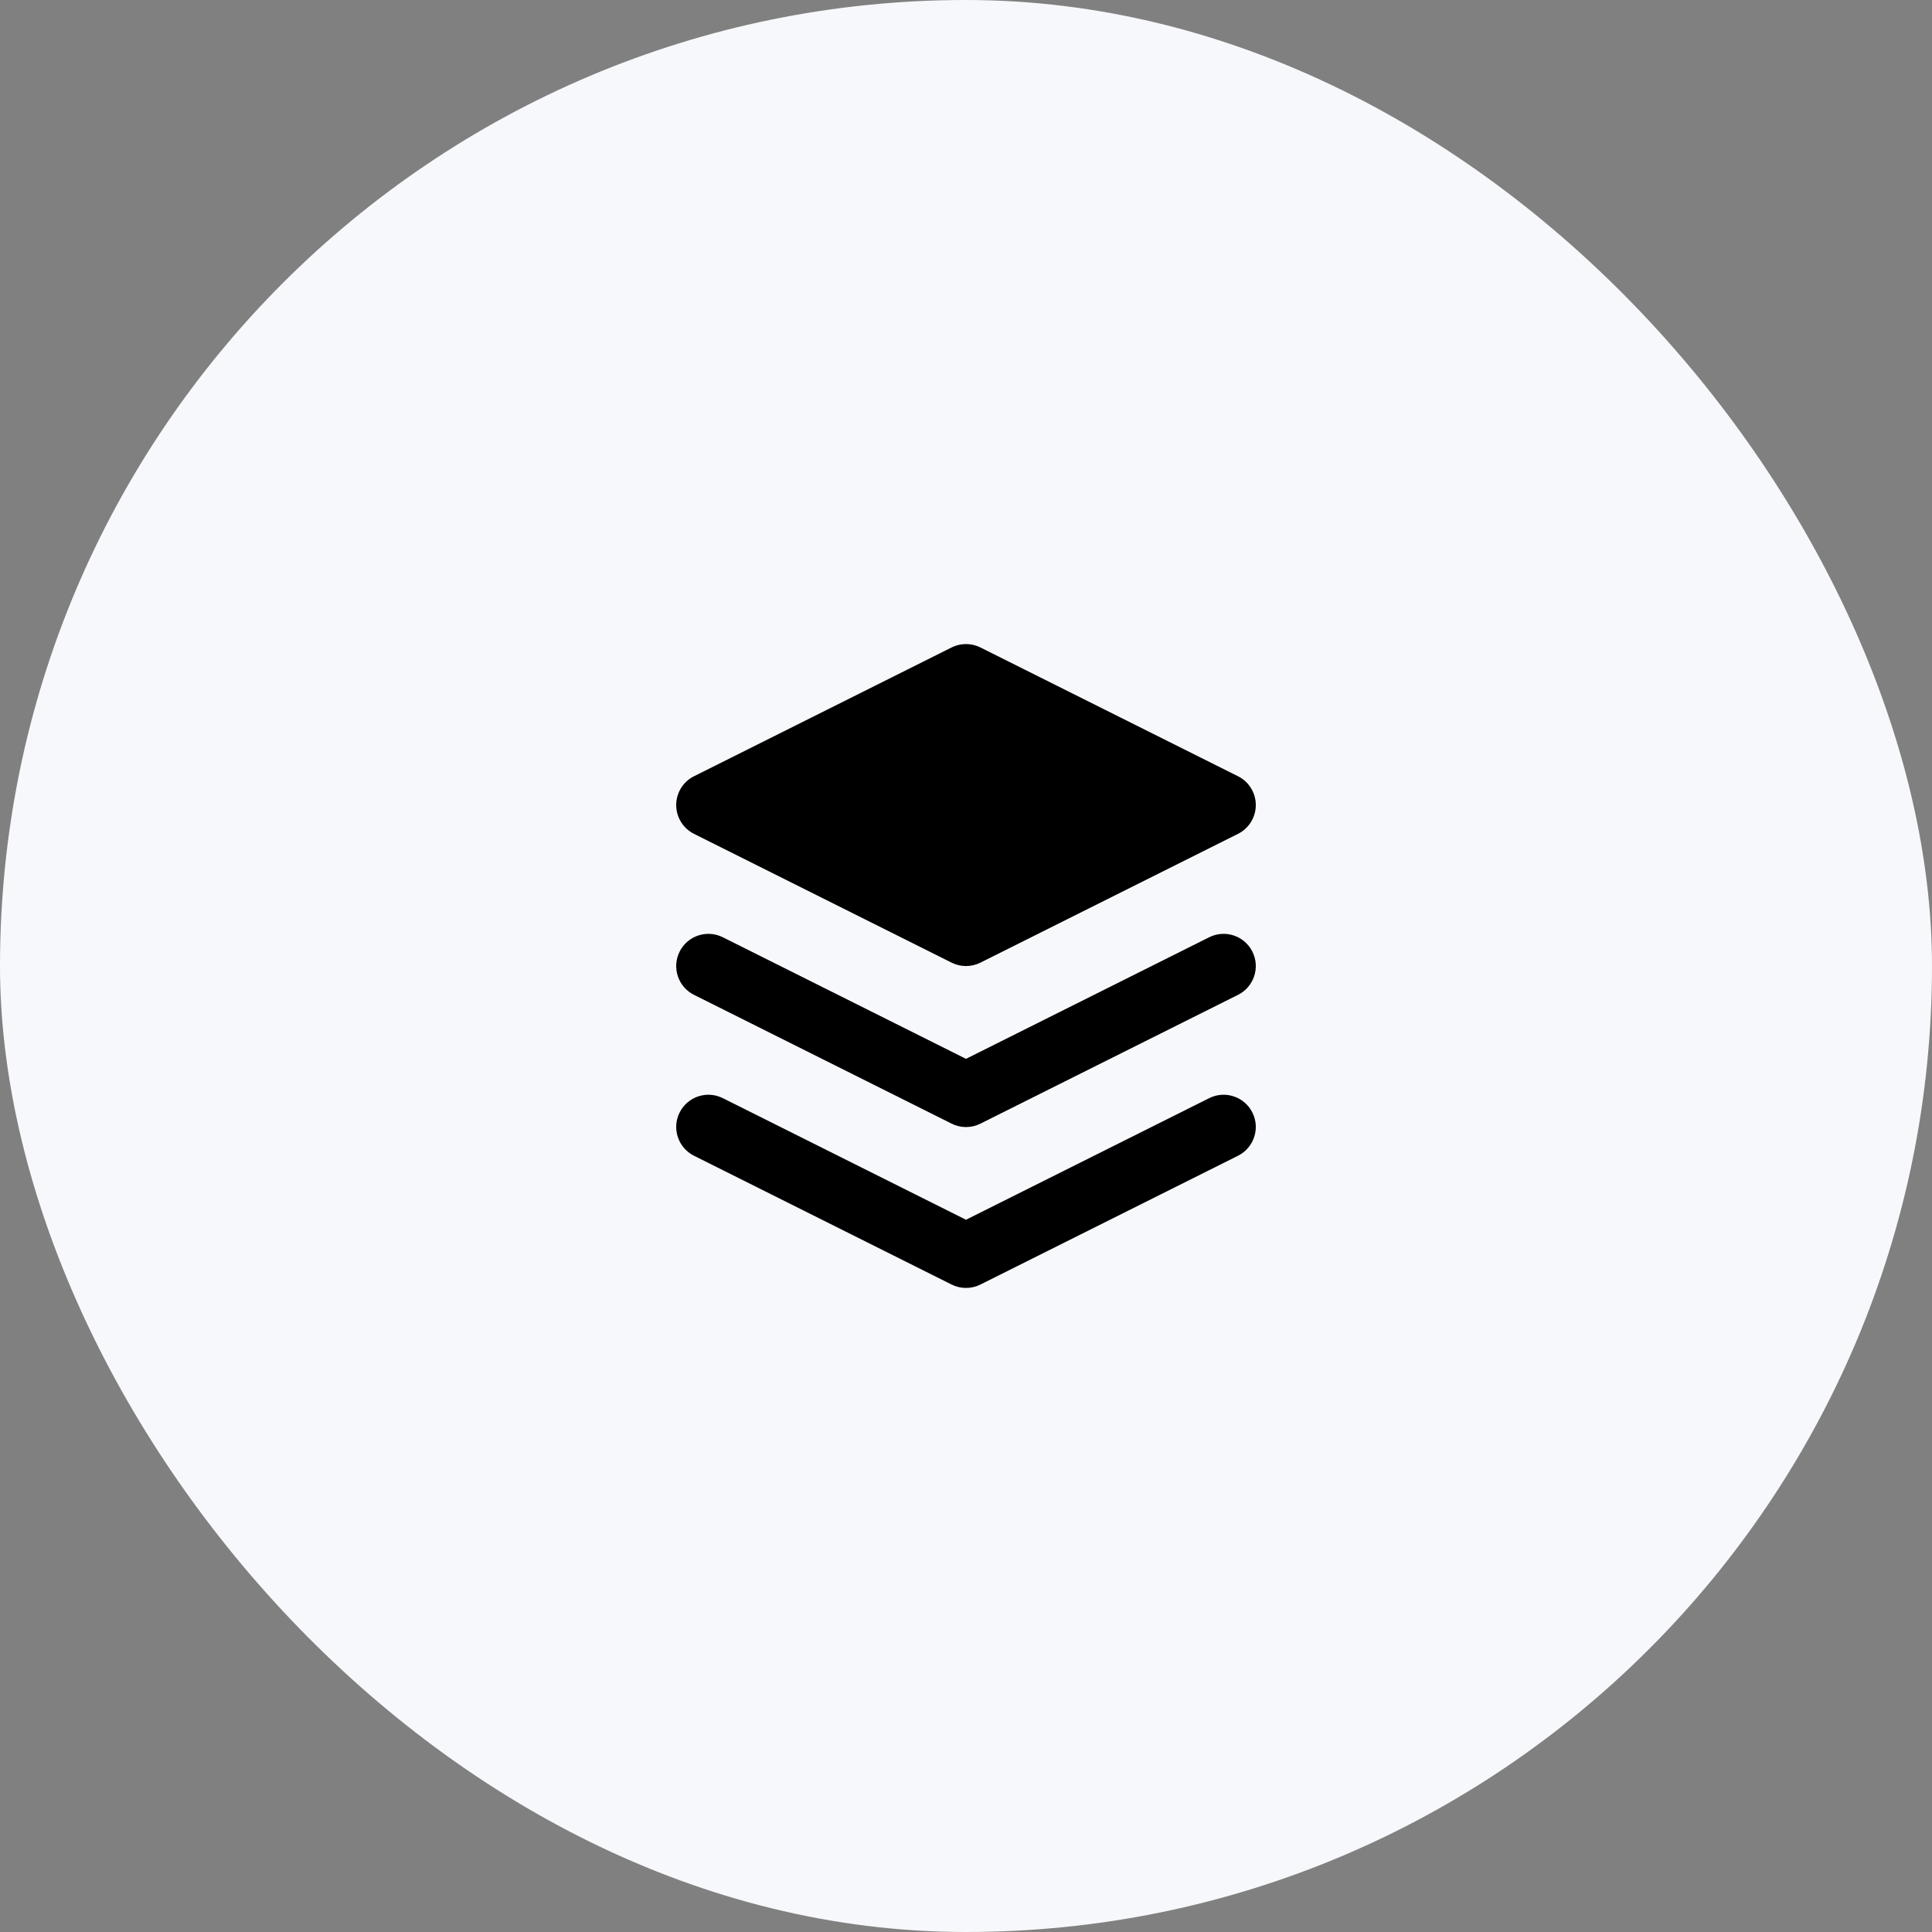 <?xml version="1.0" encoding="UTF-8"?> <svg xmlns="http://www.w3.org/2000/svg" width="50" height="50" viewBox="0 0 50 50" fill="none"><rect x="0" y="0" width="50" height="50" fill="#808080" stroke="none"/><rect width="50" height="50" rx="25" fill="#F7F8FB"></rect><path fill-rule="evenodd" clip-rule="evenodd" d="M17.588 28.793C17.794 28.381 18.294 28.214 18.706 28.42L25 31.567L31.294 28.42C31.706 28.214 32.206 28.381 32.412 28.793C32.618 29.204 32.451 29.705 32.039 29.911L25.373 33.244C25.138 33.361 24.862 33.361 24.628 33.244L17.961 29.911C17.549 29.705 17.382 29.204 17.588 28.793Z" fill="black"></path><path fill-rule="evenodd" clip-rule="evenodd" d="M17.588 24.629C17.794 24.217 18.294 24.05 18.706 24.256L25 27.403L31.294 24.256C31.706 24.05 32.206 24.217 32.412 24.629C32.618 25.041 32.451 25.541 32.039 25.747L25.373 29.08C25.138 29.198 24.862 29.198 24.628 29.08L17.961 25.747C17.549 25.541 17.382 25.041 17.588 24.629Z" fill="black"></path><path d="M25.373 16.756C25.138 16.639 24.862 16.639 24.627 16.756L17.961 20.089C17.678 20.23 17.5 20.519 17.5 20.835C17.5 21.15 17.678 21.439 17.961 21.58L24.627 24.913C24.862 25.031 25.138 25.031 25.373 24.913L32.039 21.58C32.322 21.439 32.5 21.15 32.5 20.835C32.5 20.519 32.322 20.23 32.039 20.089L25.373 16.756Z" fill="black"></path></svg> 